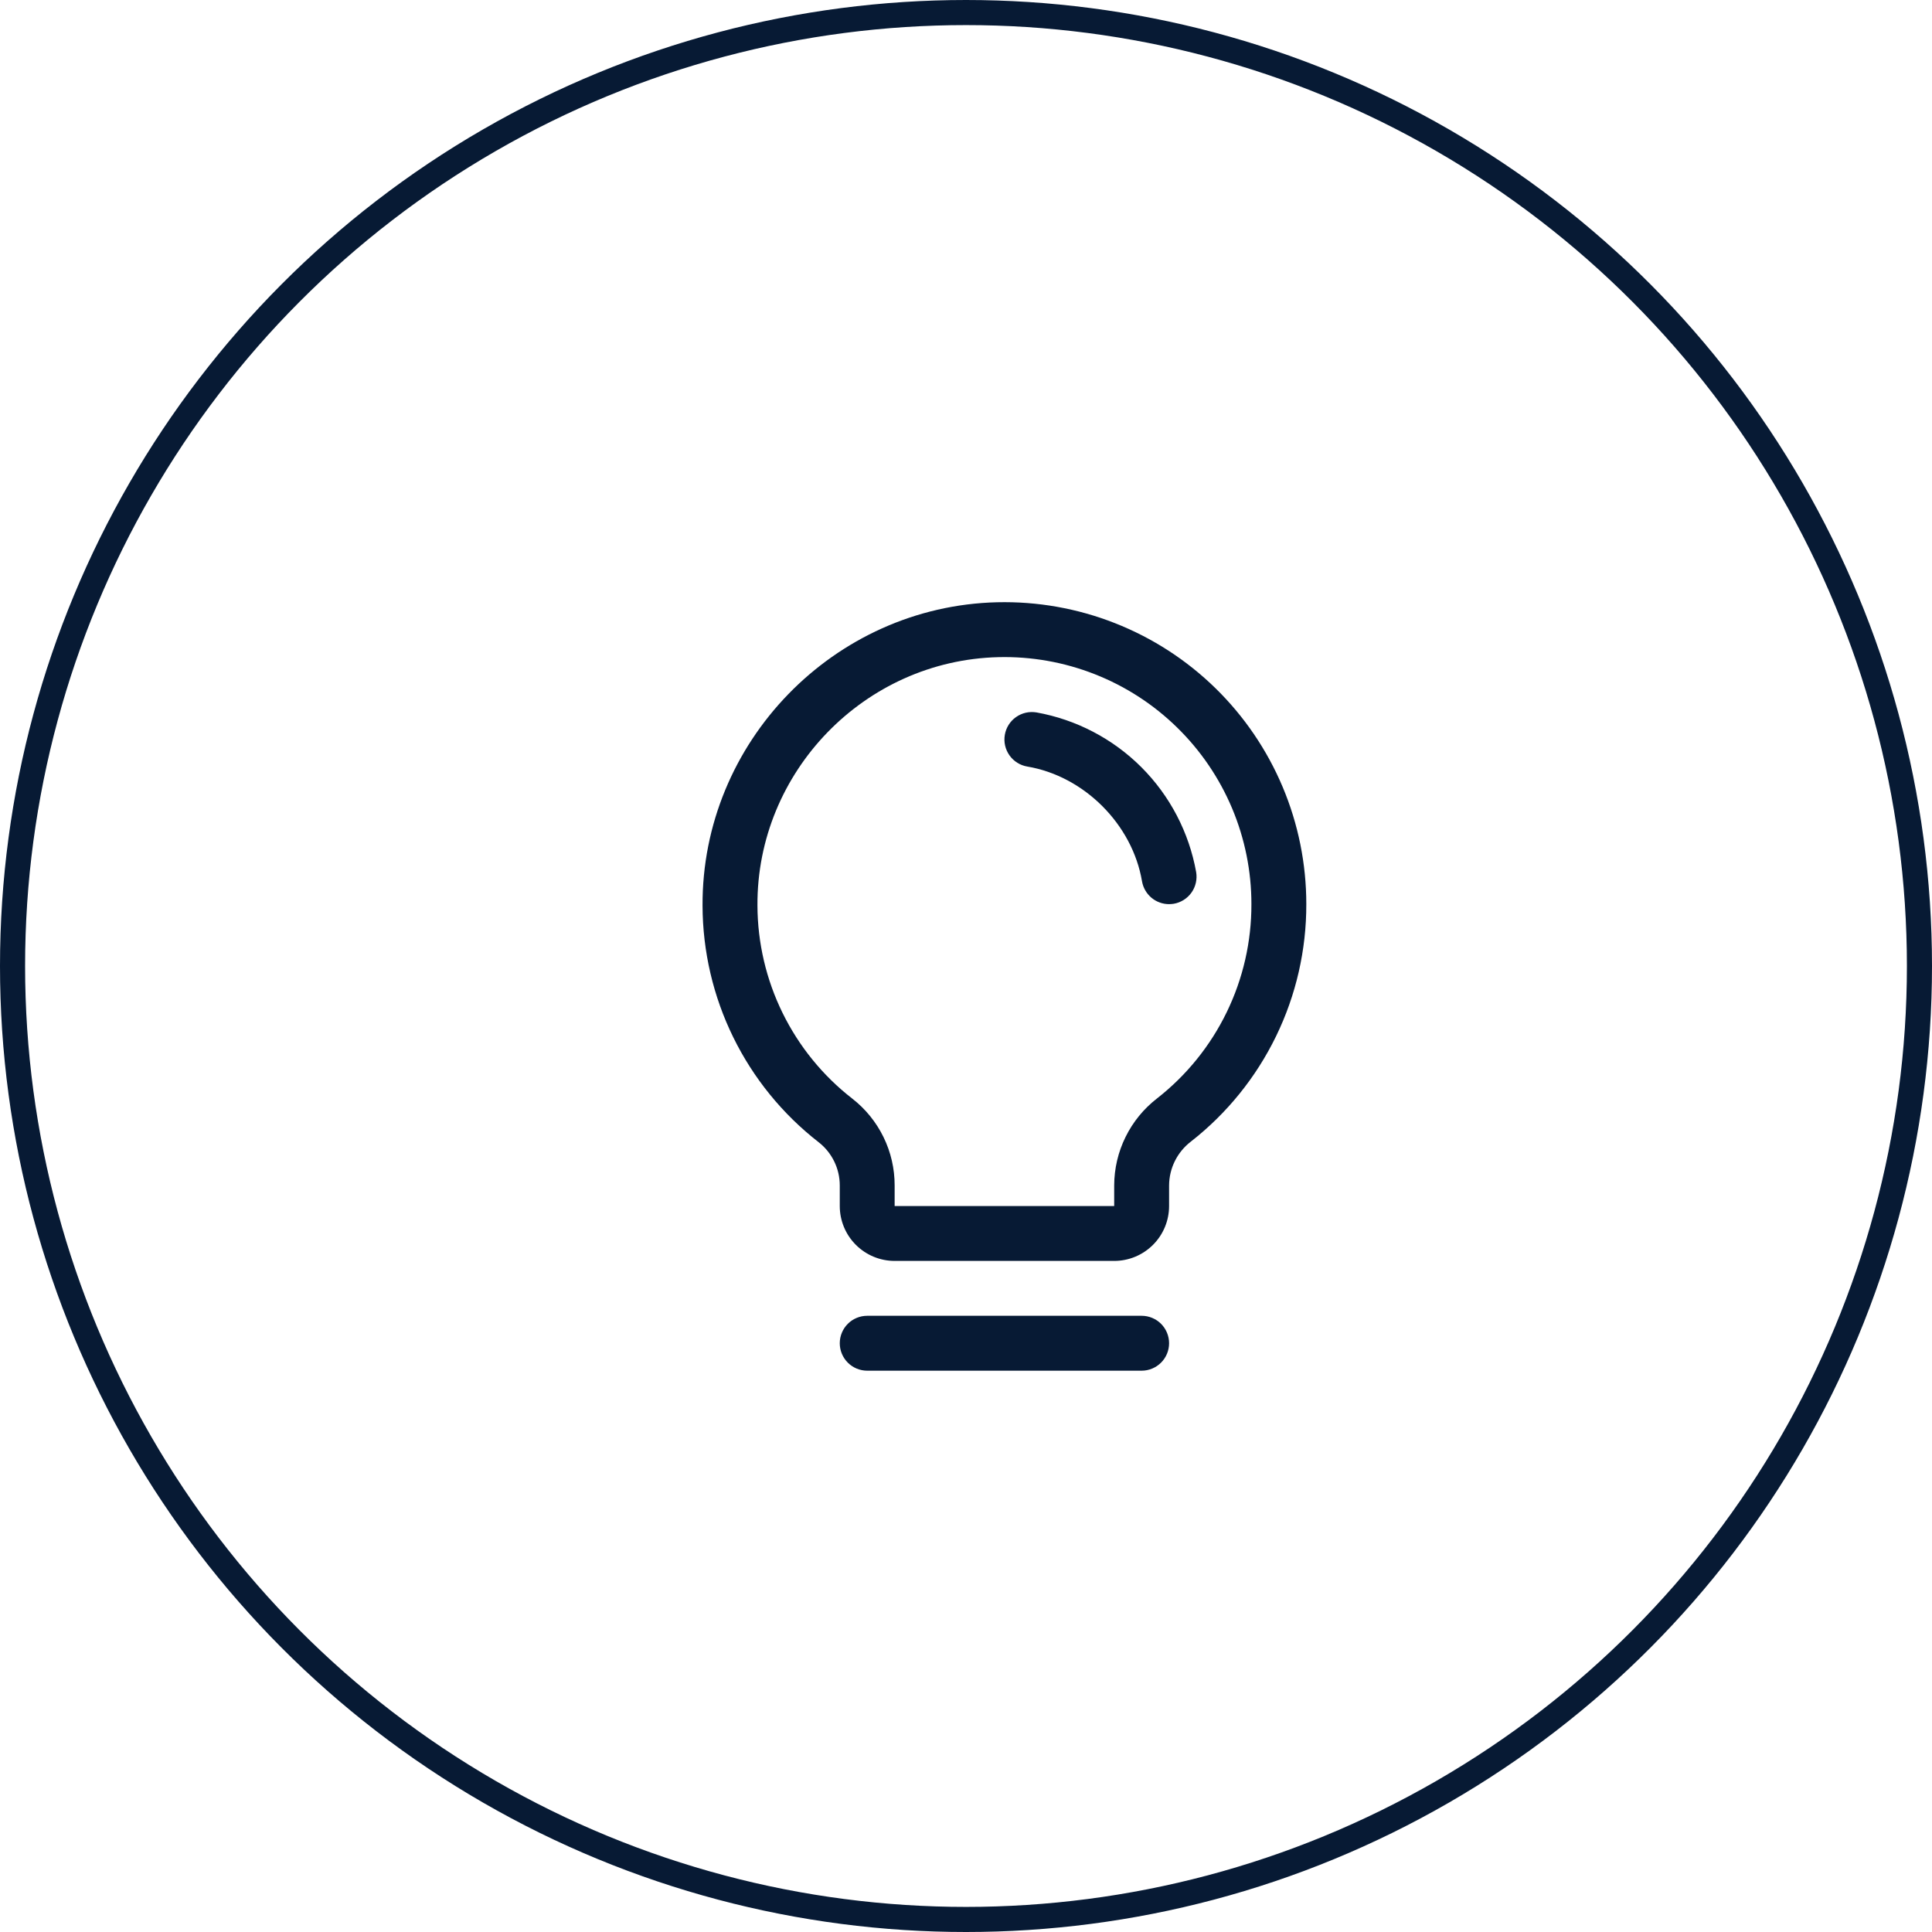 <?xml version="1.0" encoding="UTF-8"?>
<svg xmlns="http://www.w3.org/2000/svg" width="77" height="77" viewBox="0 0 77 77" fill="none">
  <circle cx="38.5" cy="38.5" r="38" stroke="#071A34"></circle>
  <path d="M46.594 53.535C46.594 53.825 46.479 54.103 46.274 54.308C46.069 54.513 45.79 54.629 45.5 54.629H34.563C34.273 54.629 33.994 54.513 33.789 54.308C33.584 54.103 33.469 53.825 33.469 53.535C33.469 53.245 33.584 52.967 33.789 52.761C33.994 52.556 34.273 52.441 34.563 52.441H45.5C45.79 52.441 46.069 52.556 46.274 52.761C46.479 52.967 46.594 53.245 46.594 53.535ZM52.063 36.035C52.067 37.858 51.656 39.658 50.858 41.298C50.061 42.938 48.9 44.374 47.464 45.497C47.195 45.703 46.977 45.968 46.826 46.271C46.675 46.574 46.596 46.907 46.594 47.246V48.066C46.594 48.646 46.364 49.203 45.953 49.613C45.543 50.023 44.987 50.254 44.406 50.254H35.656C35.076 50.254 34.52 50.023 34.11 49.613C33.699 49.203 33.469 48.646 33.469 48.066V47.246C33.469 46.911 33.392 46.581 33.244 46.281C33.096 45.981 32.882 45.719 32.617 45.515C31.184 44.399 30.024 42.971 29.224 41.34C28.424 39.71 28.006 37.918 28 36.102C27.965 29.586 33.231 24.159 39.742 24.003C41.346 23.965 42.941 24.247 44.435 24.835C45.928 25.422 47.289 26.302 48.437 27.423C49.585 28.544 50.497 29.884 51.12 31.363C51.743 32.842 52.063 34.43 52.063 36.035ZM49.875 36.035C49.876 34.722 49.613 33.422 49.104 32.212C48.594 31.002 47.848 29.906 46.908 28.989C45.969 28.071 44.856 27.351 43.634 26.871C42.412 26.39 41.106 26.159 39.794 26.191C34.462 26.317 30.159 30.756 30.188 36.088C30.193 37.574 30.535 39.039 31.19 40.372C31.845 41.706 32.794 42.873 33.967 43.785C34.494 44.195 34.92 44.72 35.213 45.32C35.506 45.919 35.657 46.578 35.656 47.246V48.066H44.406V47.246C44.408 46.576 44.562 45.916 44.858 45.316C45.153 44.715 45.582 44.19 46.111 43.78C47.287 42.861 48.238 41.685 48.89 40.343C49.542 39.001 49.879 37.527 49.875 36.035ZM47.673 34.758C47.389 33.174 46.627 31.714 45.489 30.576C44.351 29.439 42.891 28.677 41.307 28.393C41.165 28.37 41.02 28.374 40.88 28.406C40.74 28.438 40.608 28.498 40.491 28.581C40.374 28.664 40.274 28.77 40.198 28.891C40.122 29.013 40.07 29.149 40.047 29.29C40.023 29.432 40.027 29.577 40.059 29.717C40.091 29.857 40.151 29.989 40.234 30.106C40.317 30.224 40.423 30.323 40.544 30.399C40.666 30.476 40.802 30.527 40.943 30.551C43.209 30.932 45.131 32.855 45.515 35.124C45.559 35.379 45.691 35.61 45.888 35.777C46.086 35.944 46.336 36.035 46.594 36.035C46.656 36.034 46.717 36.029 46.779 36.02C47.064 35.971 47.319 35.81 47.487 35.574C47.654 35.337 47.721 35.044 47.673 34.758Z" fill="#071A34"></path>
</svg>
